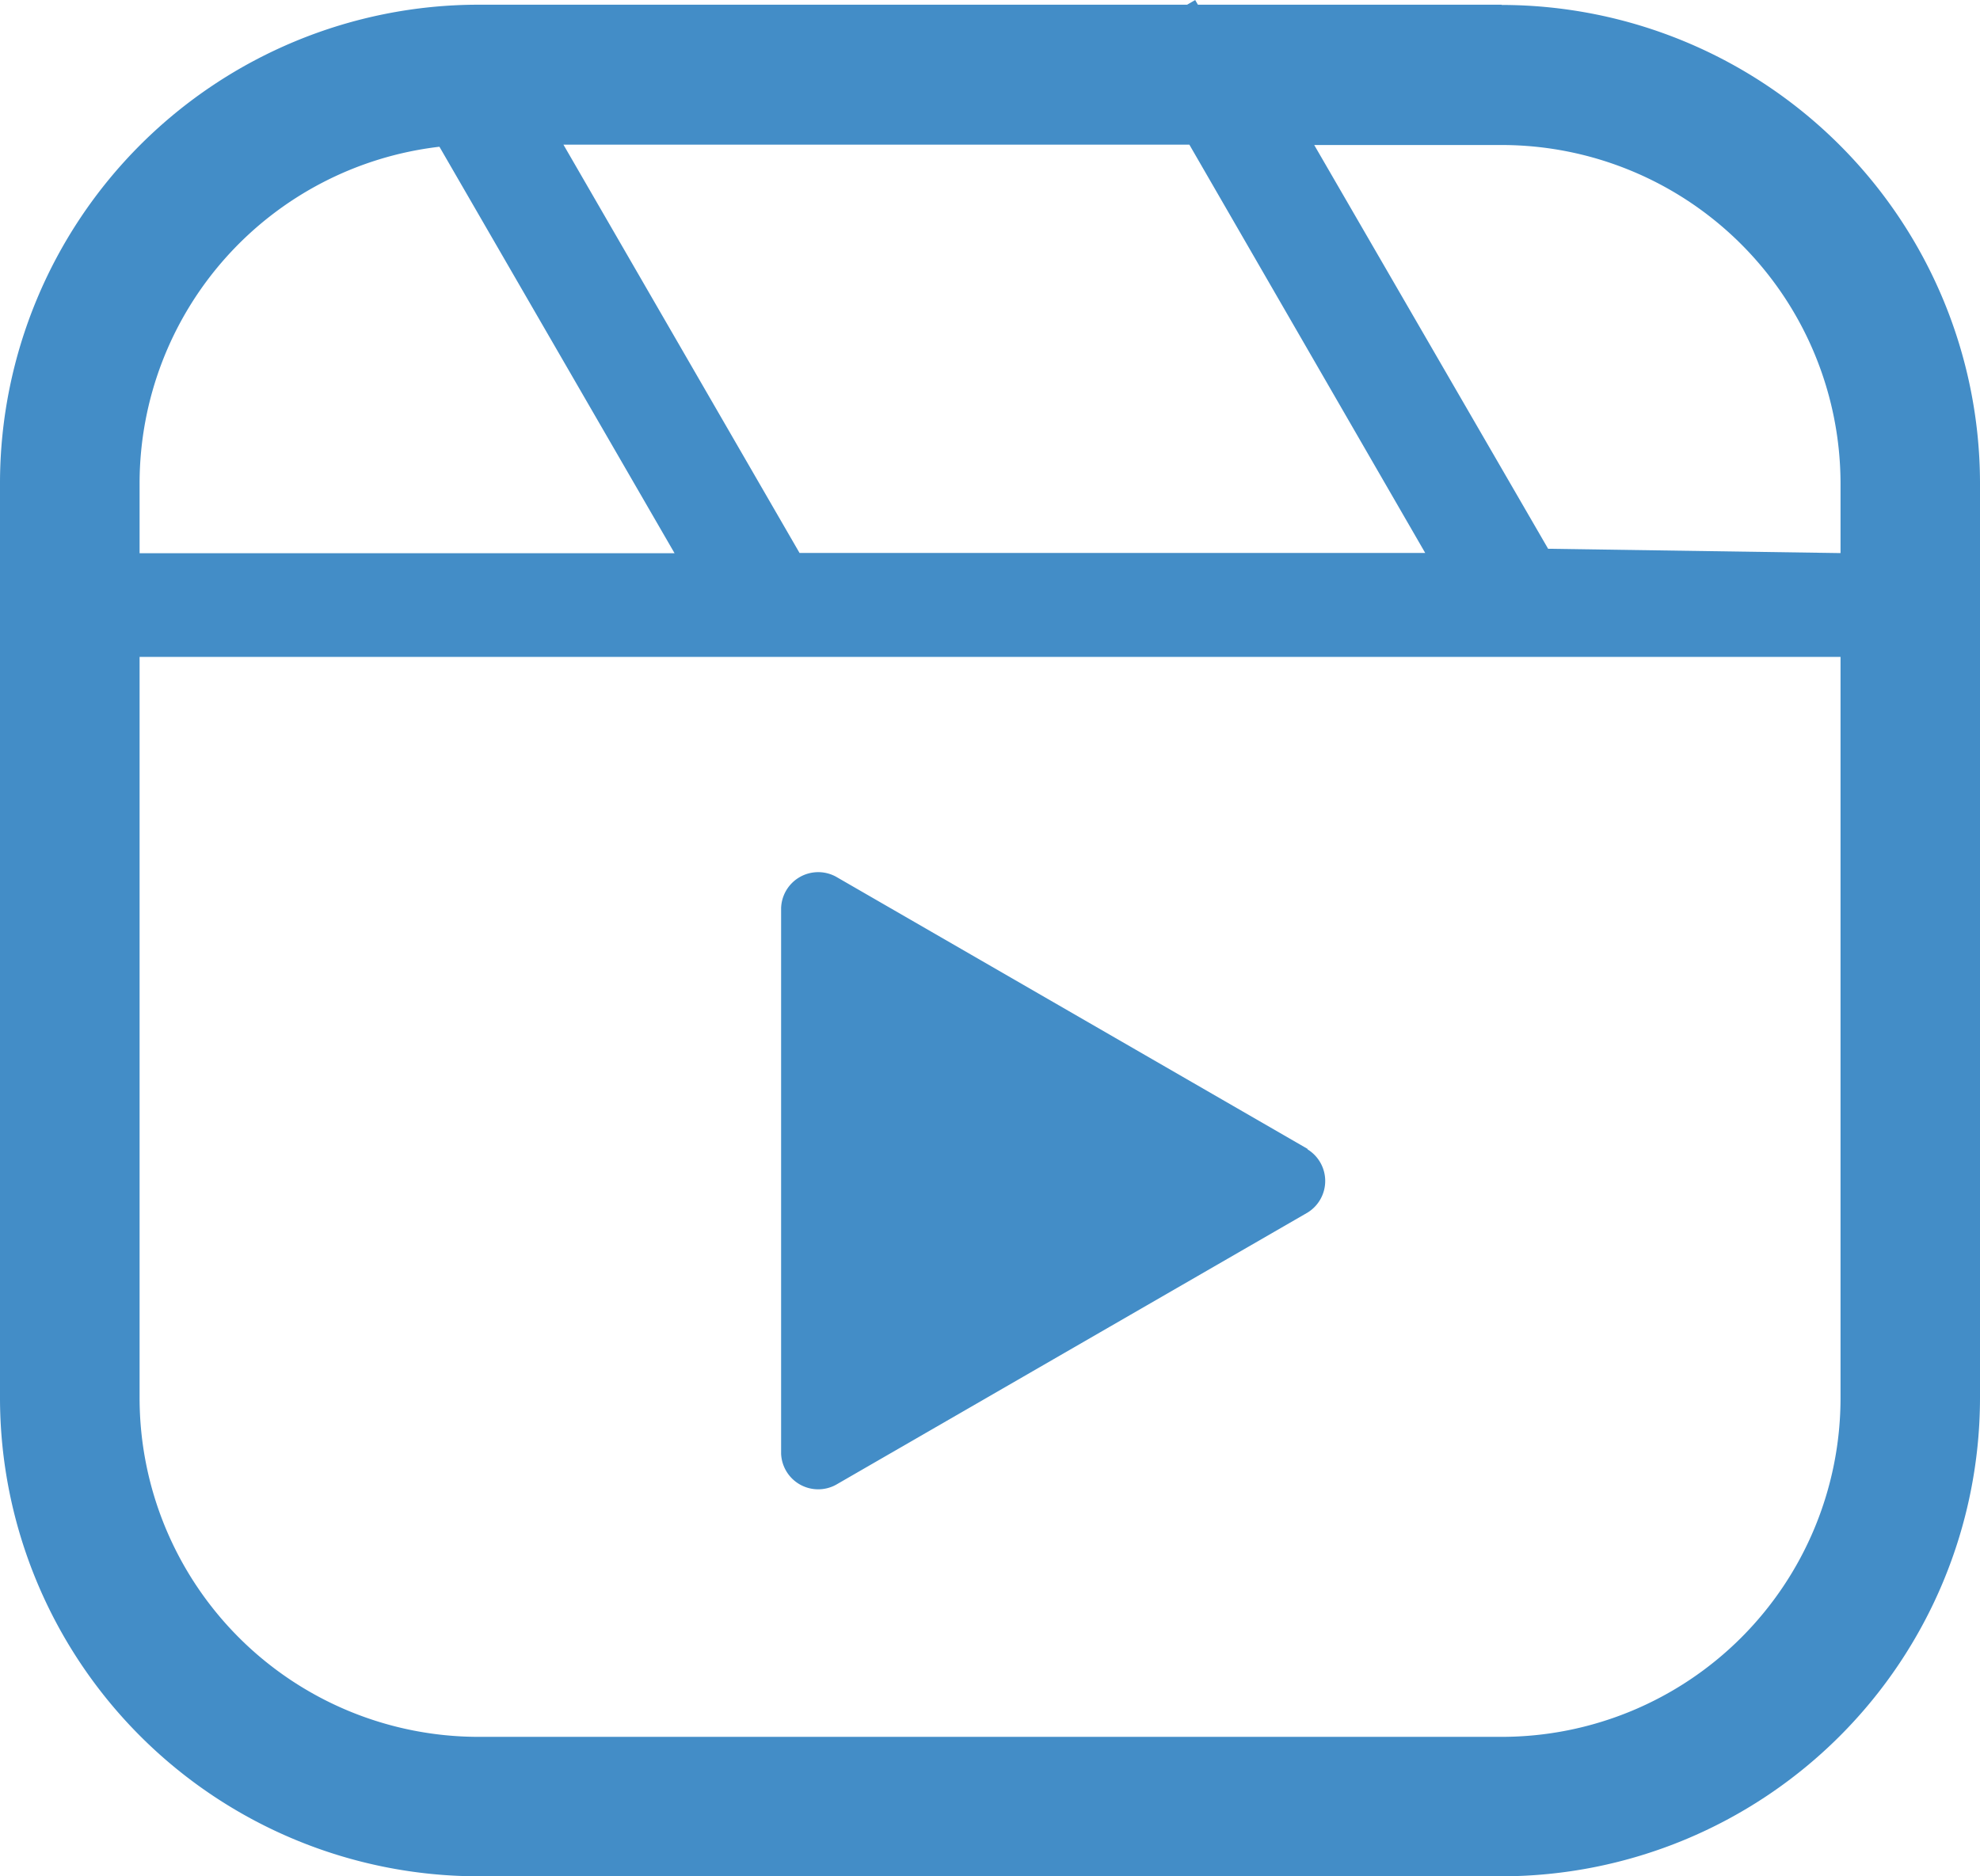 <svg xmlns="http://www.w3.org/2000/svg" xmlns:xlink="http://www.w3.org/1999/xlink" width="16" height="15.164" viewBox="0 0 16 15.164"><defs><clipPath id="a"><rect width="16" height="15.164" transform="translate(0 0)" fill="none"/></clipPath></defs><g transform="translate(-1 0.164)"><g transform="translate(1 -0.164)"><g clip-path="url(#a)"><path d="M12.135.038H9.68L9.658,0,9.593.038H3.865A3.869,3.869,0,0,0,0,3.9v7.4a3.869,3.869,0,0,0,3.864,3.864h8.27A3.869,3.869,0,0,0,16,11.3V3.9A3.869,3.869,0,0,0,12.135.04M9.611,1.169l1.906,3.3H6.461l-1.908-3.3ZM1.128,3.9A2.74,2.74,0,0,1,3.551,1.186l1.9,3.285H1.128Zm13.745,7.4a2.739,2.739,0,0,1-2.738,2.737H3.865A2.74,2.74,0,0,1,1.128,11.3V5.309H14.873Zm0-6.83L12.51,4.435,10.62,1.172h1.515a2.739,2.739,0,0,1,2.738,2.737Z" fill="#438dc7"/><path d="M10.566,9.285l-3.811-2.2a.3.3,0,0,0-.443.255v4.409A.3.3,0,0,0,6.755,12l3.811-2.2a.3.3,0,0,0,0-.511" fill="#438dc7"/></g></g></g></svg>